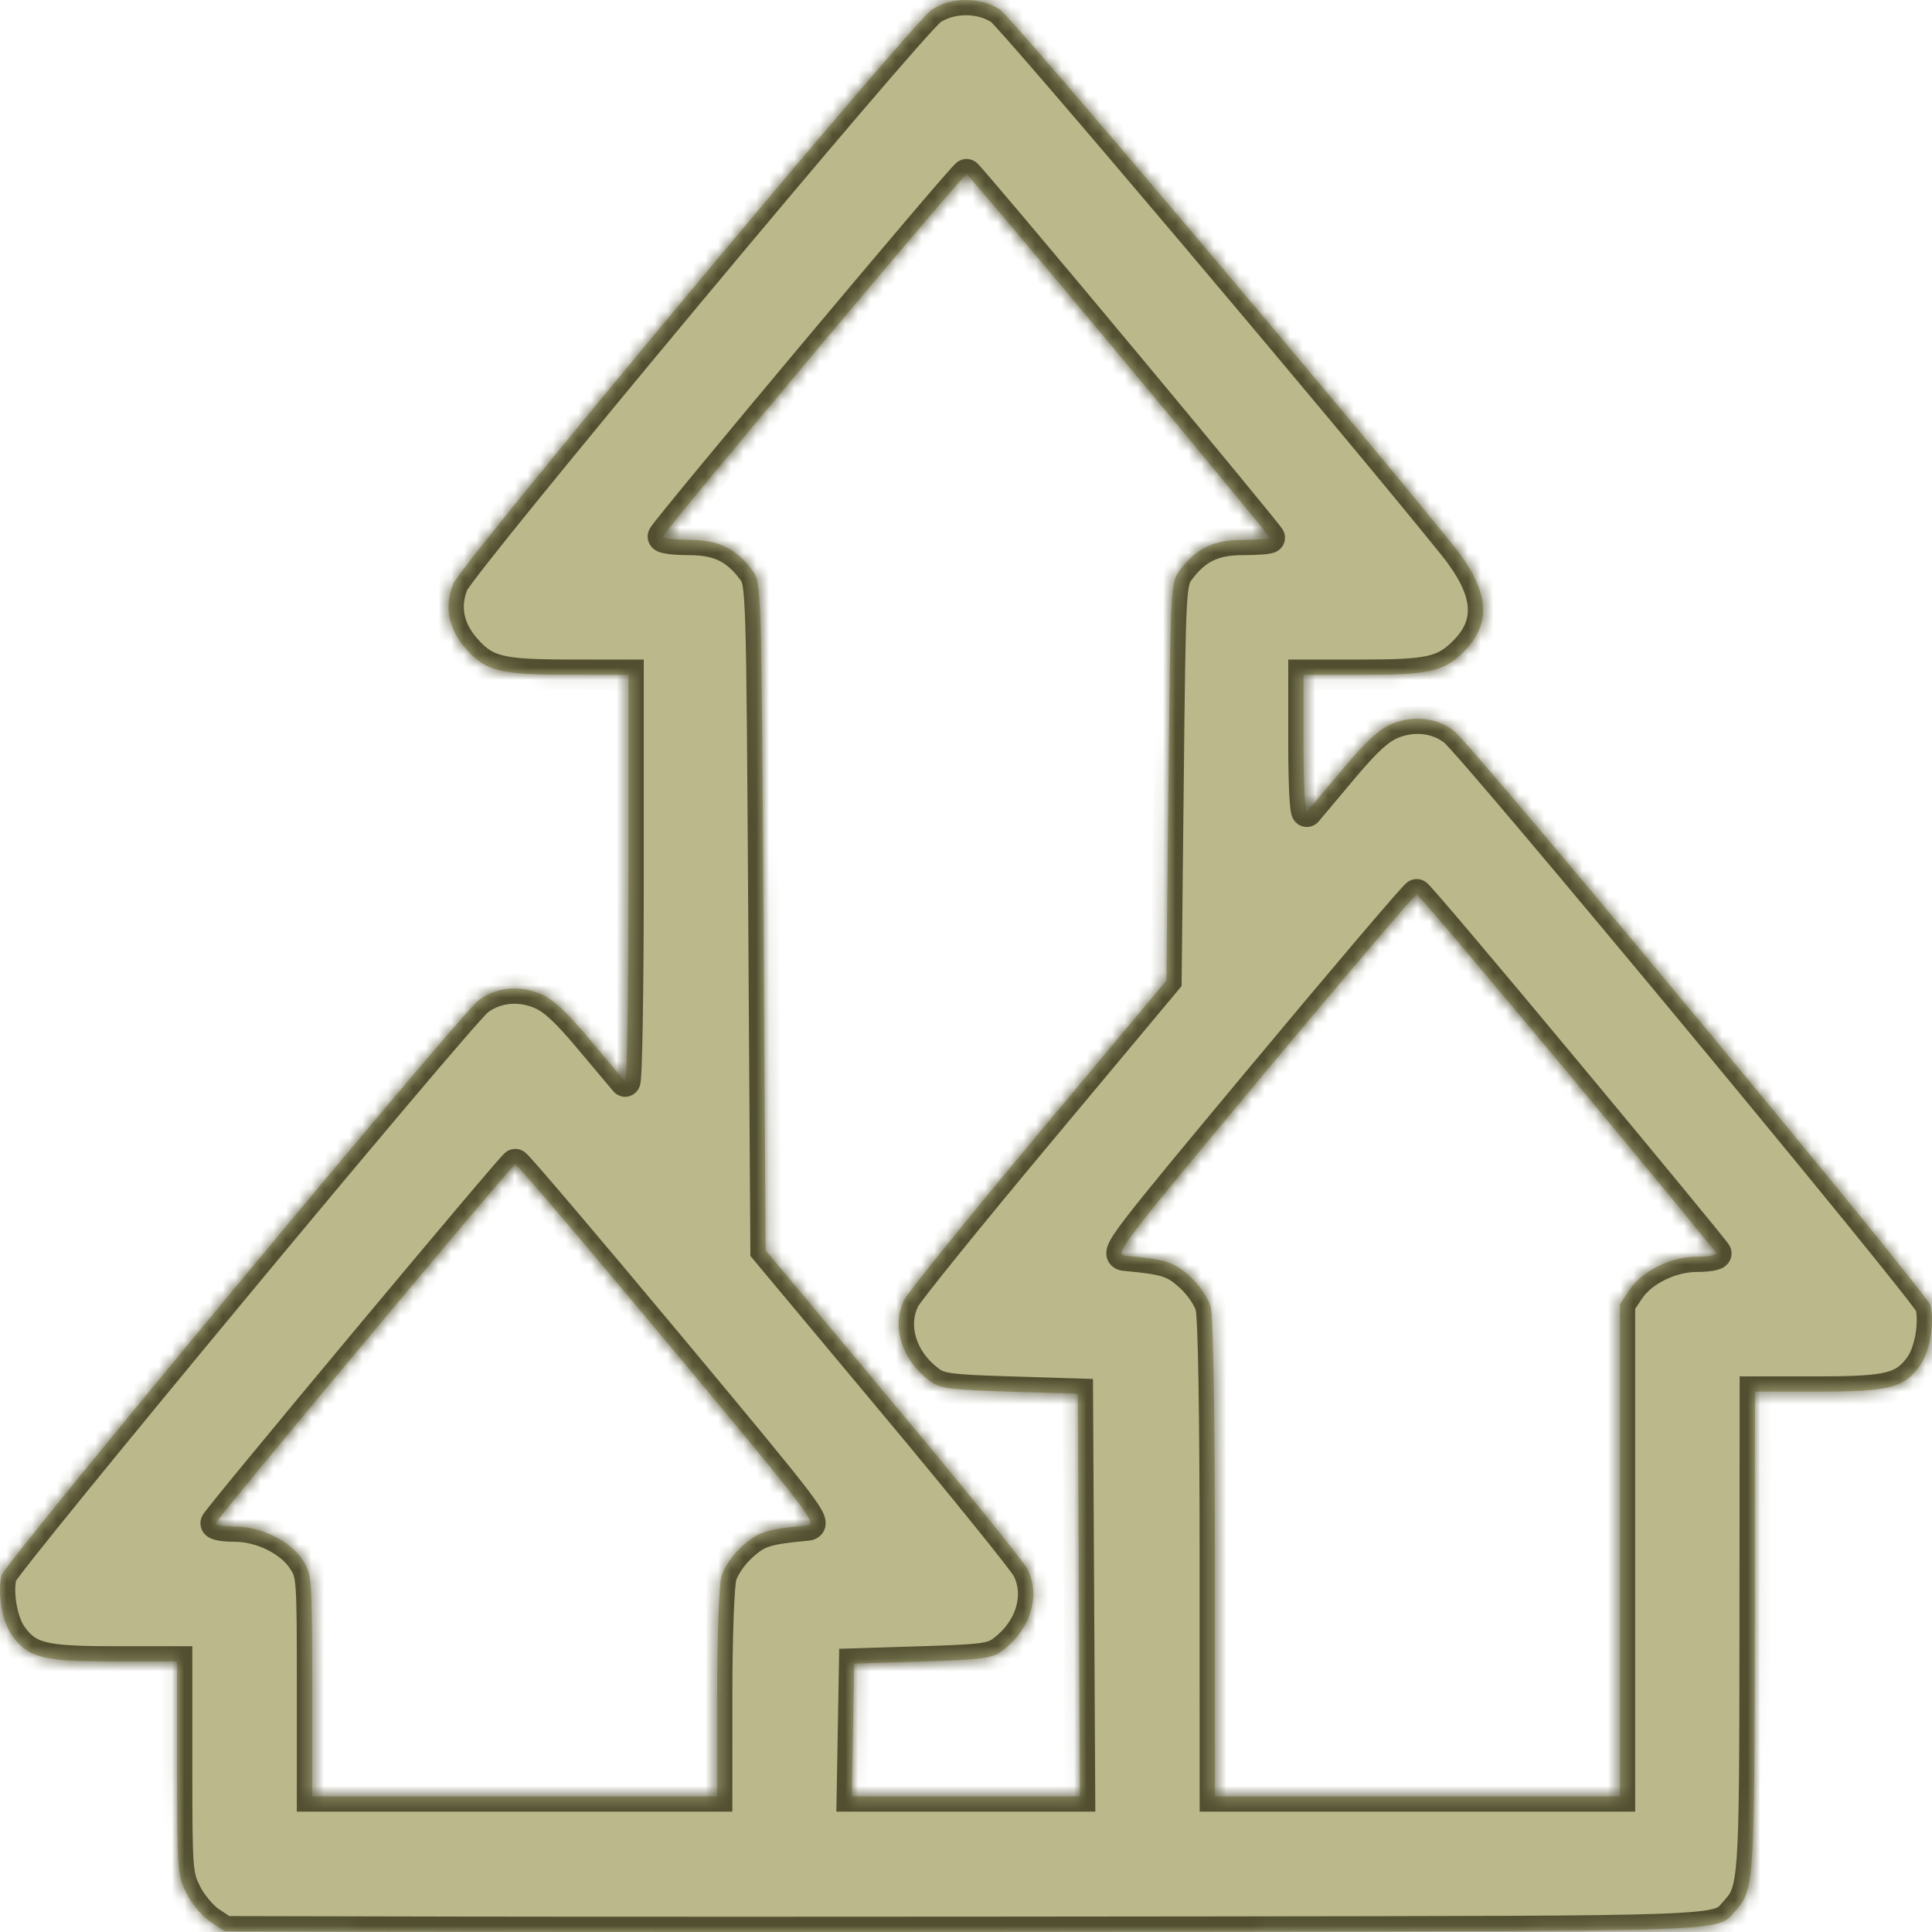 <?xml version="1.0" encoding="UTF-8"?> <svg xmlns="http://www.w3.org/2000/svg" width="152" height="152" viewBox="0 0 152 152" fill="none"> <mask id="path-1-inside-1_491_5906" fill="white"> <path fill-rule="evenodd" clip-rule="evenodd" d="M73.311 0.763C71.742 1.807 36.313 44.308 35.659 45.931C34.922 47.759 35.289 49.53 36.736 51.132C38.257 52.814 39.389 53.086 44.883 53.088L49.447 53.09V69.246C49.447 78.131 49.323 85.259 49.173 85.086C49.022 84.912 47.758 83.408 46.363 81.743C44.483 79.497 43.468 78.571 42.433 78.157C40.755 77.486 38.922 77.704 37.618 78.729C36.102 79.921 0.354 123.015 0.125 123.927C-0.218 125.294 0.175 127.586 0.937 128.655C2.193 130.418 3.348 130.716 8.92 130.716H13.932V139.105C13.932 147.146 13.963 147.555 14.679 148.972C15.089 149.784 15.933 150.786 16.553 151.198L17.681 151.947L36.136 151.986C46.287 152.008 72.495 152.003 94.378 151.975C136.835 151.92 135.034 151.99 136.524 150.345C137.998 148.717 138.038 148.138 138.053 128.311L138.068 109.485H143.08C148.652 109.485 149.807 109.187 151.063 107.423C151.825 106.355 152.218 104.063 151.875 102.696C151.646 101.784 115.898 58.69 114.382 57.498C113.078 56.473 111.245 56.255 109.567 56.926C108.532 57.34 107.517 58.266 105.637 60.512C104.242 62.177 102.978 63.681 102.827 63.855C102.677 64.028 102.553 61.677 102.553 58.63V53.09H107.119C112.393 53.09 113.546 52.84 115.068 51.366C117.435 49.072 117.21 46.487 114.332 42.906C106.778 33.508 79.591 1.364 78.689 0.763C77.161 -0.254 74.839 -0.254 73.311 0.763ZM88.077 27.957C94.579 35.754 99.898 42.211 99.898 42.304C99.898 42.398 98.949 42.474 97.79 42.474C95.472 42.474 94.098 43.142 92.792 44.904C92.117 45.814 92.093 46.263 91.932 61.49L91.766 77.141L81.758 89.121C76.253 95.71 71.494 101.594 71.182 102.196C70.1 104.288 70.916 106.974 73.139 108.635C73.949 109.241 74.671 109.338 79.425 109.485L84.796 109.651L84.882 125.491L84.968 141.332H75.995H67.021L67.113 136.107L67.204 130.882L72.575 130.716C77.329 130.569 78.051 130.472 78.861 129.866C81.084 128.205 81.9 125.519 80.818 123.427C80.506 122.825 75.747 116.941 70.242 110.352L60.234 98.372L60.068 72.106C59.904 46.105 59.895 45.831 59.208 44.904C57.896 43.135 56.53 42.474 54.183 42.474C53.008 42.474 52.096 42.35 52.158 42.197C52.392 41.609 75.846 13.636 76.046 13.706C76.162 13.746 81.576 20.159 88.077 27.957ZM123.298 84.346C129.687 92.028 134.965 98.438 135.025 98.591C135.086 98.745 134.409 98.87 133.519 98.87C131.464 98.87 129.196 99.986 128.196 101.49L127.447 102.617V121.974V141.332H111.515H95.583L95.581 122.672C95.58 111.08 95.452 103.553 95.243 102.8C95.048 102.1 94.359 101.095 93.611 100.419C92.356 99.287 91.725 99.085 88.513 98.789C87.638 98.709 88.28 97.868 99.41 84.522C105.915 76.722 111.337 70.349 111.459 70.36C111.581 70.37 116.908 76.664 123.298 84.346ZM52.59 105.753C63.72 119.1 64.362 119.94 63.487 120.02C60.275 120.316 59.644 120.518 58.389 121.65C57.641 122.326 56.952 123.331 56.757 124.031C56.572 124.698 56.42 128.863 56.419 133.287L56.417 141.332H40.485H24.553V132.59C24.553 124.069 24.534 123.819 23.804 122.721C22.804 121.217 20.536 120.101 18.481 120.101C17.591 120.101 16.914 119.976 16.975 119.822C17.169 119.333 40.31 91.611 40.541 91.591C40.663 91.58 46.085 97.953 52.59 105.753Z"></path> </mask> <path fill-rule="evenodd" clip-rule="evenodd" d="M73.311 0.763C71.742 1.807 36.313 44.308 35.659 45.931C34.922 47.759 35.289 49.53 36.736 51.132C38.257 52.814 39.389 53.086 44.883 53.088L49.447 53.09V69.246C49.447 78.131 49.323 85.259 49.173 85.086C49.022 84.912 47.758 83.408 46.363 81.743C44.483 79.497 43.468 78.571 42.433 78.157C40.755 77.486 38.922 77.704 37.618 78.729C36.102 79.921 0.354 123.015 0.125 123.927C-0.218 125.294 0.175 127.586 0.937 128.655C2.193 130.418 3.348 130.716 8.92 130.716H13.932V139.105C13.932 147.146 13.963 147.555 14.679 148.972C15.089 149.784 15.933 150.786 16.553 151.198L17.681 151.947L36.136 151.986C46.287 152.008 72.495 152.003 94.378 151.975C136.835 151.92 135.034 151.99 136.524 150.345C137.998 148.717 138.038 148.138 138.053 128.311L138.068 109.485H143.08C148.652 109.485 149.807 109.187 151.063 107.423C151.825 106.355 152.218 104.063 151.875 102.696C151.646 101.784 115.898 58.69 114.382 57.498C113.078 56.473 111.245 56.255 109.567 56.926C108.532 57.34 107.517 58.266 105.637 60.512C104.242 62.177 102.978 63.681 102.827 63.855C102.677 64.028 102.553 61.677 102.553 58.63V53.09H107.119C112.393 53.09 113.546 52.84 115.068 51.366C117.435 49.072 117.21 46.487 114.332 42.906C106.778 33.508 79.591 1.364 78.689 0.763C77.161 -0.254 74.839 -0.254 73.311 0.763ZM88.077 27.957C94.579 35.754 99.898 42.211 99.898 42.304C99.898 42.398 98.949 42.474 97.79 42.474C95.472 42.474 94.098 43.142 92.792 44.904C92.117 45.814 92.093 46.263 91.932 61.49L91.766 77.141L81.758 89.121C76.253 95.71 71.494 101.594 71.182 102.196C70.1 104.288 70.916 106.974 73.139 108.635C73.949 109.241 74.671 109.338 79.425 109.485L84.796 109.651L84.882 125.491L84.968 141.332H75.995H67.021L67.113 136.107L67.204 130.882L72.575 130.716C77.329 130.569 78.051 130.472 78.861 129.866C81.084 128.205 81.9 125.519 80.818 123.427C80.506 122.825 75.747 116.941 70.242 110.352L60.234 98.372L60.068 72.106C59.904 46.105 59.895 45.831 59.208 44.904C57.896 43.135 56.53 42.474 54.183 42.474C53.008 42.474 52.096 42.35 52.158 42.197C52.392 41.609 75.846 13.636 76.046 13.706C76.162 13.746 81.576 20.159 88.077 27.957ZM123.298 84.346C129.687 92.028 134.965 98.438 135.025 98.591C135.086 98.745 134.409 98.87 133.519 98.87C131.464 98.87 129.196 99.986 128.196 101.49L127.447 102.617V121.974V141.332H111.515H95.583L95.581 122.672C95.58 111.08 95.452 103.553 95.243 102.8C95.048 102.1 94.359 101.095 93.611 100.419C92.356 99.287 91.725 99.085 88.513 98.789C87.638 98.709 88.28 97.868 99.41 84.522C105.915 76.722 111.337 70.349 111.459 70.36C111.581 70.37 116.908 76.664 123.298 84.346ZM52.59 105.753C63.72 119.1 64.362 119.94 63.487 120.02C60.275 120.316 59.644 120.518 58.389 121.65C57.641 122.326 56.952 123.331 56.757 124.031C56.572 124.698 56.42 128.863 56.419 133.287L56.417 141.332H40.485H24.553V132.59C24.553 124.069 24.534 123.819 23.804 122.721C22.804 121.217 20.536 120.101 18.481 120.101C17.591 120.101 16.914 119.976 16.975 119.822C17.169 119.333 40.31 91.611 40.541 91.591C40.663 91.58 46.085 97.953 52.59 105.753Z" fill="#BBB88B"></path> <path d="M73.311 0.763L73.976 1.762L73.976 1.762L73.311 0.763ZM35.659 45.931L36.772 46.38L36.772 46.38L35.659 45.931ZM36.736 51.132L37.627 50.327L37.627 50.327L36.736 51.132ZM44.883 53.088L44.884 51.888H44.883L44.883 53.088ZM49.447 53.09H50.647V51.891L49.447 51.89L49.447 53.09ZM49.173 85.086L50.078 84.298L50.078 84.298L49.173 85.086ZM46.363 81.743L45.443 82.513L45.443 82.513L46.363 81.743ZM42.433 78.157L41.987 79.272L41.987 79.272L42.433 78.157ZM37.618 78.729L38.359 79.673L38.359 79.673L37.618 78.729ZM0.125 123.927L-1.039 123.635L-1.039 123.635L0.125 123.927ZM0.937 128.655L1.914 127.958L1.914 127.958L0.937 128.655ZM13.932 130.716H15.132V129.516H13.932V130.716ZM14.679 148.972L15.75 148.431L15.75 148.43L14.679 148.972ZM16.553 151.198L15.89 152.198L15.89 152.198L16.553 151.198ZM17.681 151.947L17.017 152.947L17.318 153.147L17.679 153.147L17.681 151.947ZM36.136 151.986L36.139 150.786H36.139L36.136 151.986ZM94.378 151.975L94.379 153.175H94.379L94.378 151.975ZM136.524 150.345L135.634 149.539V149.539L136.524 150.345ZM138.053 128.311L136.853 128.31V128.31L138.053 128.311ZM138.068 109.485V108.285H136.869L136.868 109.484L138.068 109.485ZM151.063 107.423L150.086 106.727V106.727L151.063 107.423ZM151.875 102.696L153.039 102.404L153.039 102.404L151.875 102.696ZM114.382 57.498L113.641 58.441L113.641 58.442L114.382 57.498ZM109.567 56.926L110.013 58.041L110.013 58.041L109.567 56.926ZM105.637 60.512L106.557 61.282L106.557 61.282L105.637 60.512ZM102.827 63.855L101.922 63.067L101.922 63.067L102.827 63.855ZM102.553 53.09V51.89H101.353V53.09H102.553ZM115.068 51.366L114.233 50.504L114.233 50.504L115.068 51.366ZM114.332 42.906L115.267 42.154L115.267 42.154L114.332 42.906ZM78.689 0.763L78.024 1.762L78.024 1.762L78.689 0.763ZM92.792 44.904L93.756 45.618L93.756 45.618L92.792 44.904ZM91.932 61.49L93.132 61.503V61.503L91.932 61.49ZM91.766 77.141L92.687 77.91L92.961 77.582L92.966 77.154L91.766 77.141ZM81.758 89.121L82.679 89.89L82.679 89.89L81.758 89.121ZM71.182 102.196L70.117 101.644L70.116 101.645L71.182 102.196ZM73.139 108.635L73.857 107.674L73.857 107.674L73.139 108.635ZM79.425 109.485L79.388 110.685H79.388L79.425 109.485ZM84.796 109.651L85.996 109.645L85.989 108.487L84.833 108.452L84.796 109.651ZM84.882 125.491L86.082 125.485V125.485L84.882 125.491ZM84.968 141.332V142.532H86.174L86.168 141.325L84.968 141.332ZM67.021 141.332L65.822 141.311L65.8 142.532H67.021V141.332ZM67.113 136.107L68.313 136.128L68.313 136.128L67.113 136.107ZM67.204 130.882L67.167 129.683L66.024 129.718L66.004 130.861L67.204 130.882ZM72.575 130.716L72.612 131.916H72.612L72.575 130.716ZM78.861 129.866L78.143 128.905L78.143 128.905L78.861 129.866ZM80.818 123.427L81.884 122.876L81.883 122.876L80.818 123.427ZM70.242 110.352L69.321 111.121L69.321 111.121L70.242 110.352ZM60.234 98.372L59.034 98.38L59.037 98.811L59.313 99.141L60.234 98.372ZM60.068 72.106L61.268 72.099L60.068 72.106ZM59.208 44.904L58.244 45.618L58.244 45.619L59.208 44.904ZM52.158 42.197L53.272 42.643L53.272 42.642L52.158 42.197ZM76.046 13.706L75.65 14.839L75.655 14.841L76.046 13.706ZM135.025 98.591L133.91 99.034L133.911 99.035L135.025 98.591ZM128.196 101.49L129.195 102.154L129.195 102.154L128.196 101.49ZM127.447 102.617L126.447 101.953L126.247 102.254V102.617H127.447ZM127.447 141.332V142.532H128.647V141.332H127.447ZM95.583 141.332L94.383 141.332L94.383 142.532H95.583V141.332ZM95.581 122.672L94.381 122.672V122.672L95.581 122.672ZM95.243 102.8L96.399 102.479L96.399 102.478L95.243 102.8ZM93.611 100.419L92.806 101.31L92.806 101.31L93.611 100.419ZM88.513 98.789L88.403 99.984L88.403 99.984L88.513 98.789ZM99.41 84.522L98.489 83.754L98.489 83.754L99.41 84.522ZM111.459 70.36L111.563 69.164L111.563 69.164L111.459 70.36ZM52.59 105.753L53.511 104.985L53.511 104.985L52.59 105.753ZM63.487 120.02L63.597 121.215L63.597 121.215L63.487 120.02ZM58.389 121.65L59.194 122.541L59.194 122.541L58.389 121.65ZM56.757 124.031L55.601 123.709L55.601 123.71L56.757 124.031ZM56.419 133.287L57.619 133.288V133.287L56.419 133.287ZM56.417 141.332V142.532H57.617L57.617 141.332L56.417 141.332ZM24.553 141.332H23.353V142.532H24.553V141.332ZM23.804 122.721L22.805 123.385L22.805 123.385L23.804 122.721ZM16.975 119.822L18.089 120.267L18.09 120.265L16.975 119.822ZM40.541 91.591L40.644 92.786L40.645 92.786L40.541 91.591ZM72.646 -0.236C72.488 -0.131 72.33 0.022 72.226 0.124C72.096 0.252 71.939 0.414 71.761 0.604C71.404 0.985 70.934 1.506 70.371 2.142C69.244 3.415 67.723 5.173 65.946 7.253C62.389 11.415 57.79 16.88 53.22 22.362C48.651 27.843 44.109 33.345 40.666 37.579C38.946 39.695 37.497 41.499 36.456 42.827C35.936 43.49 35.513 44.041 35.207 44.455C35.055 44.661 34.925 44.843 34.825 44.991C34.749 45.103 34.621 45.296 34.546 45.482L36.772 46.38C36.738 46.465 36.719 46.476 36.815 46.332C36.888 46.224 36.995 46.075 37.138 45.88C37.424 45.494 37.83 44.964 38.345 44.307C39.373 42.996 40.811 41.205 42.529 39.093C45.963 34.869 50.498 29.375 55.064 23.898C59.63 18.421 64.222 12.964 67.77 8.812C69.545 6.736 71.055 4.99 72.168 3.733C72.725 3.103 73.178 2.602 73.512 2.245C73.68 2.066 73.811 1.93 73.908 1.836C74.03 1.716 74.035 1.722 73.976 1.762L72.646 -0.236ZM34.546 45.482C33.618 47.785 34.128 50.035 35.846 51.936L37.627 50.327C36.45 49.026 36.226 47.733 36.772 46.38L34.546 45.482ZM35.846 51.936C36.724 52.907 37.587 53.558 39.04 53.907C40.361 54.224 42.163 54.287 44.883 54.288L44.883 51.888C42.109 51.887 40.598 51.813 39.6 51.573C38.733 51.365 38.27 51.038 37.627 50.327L35.846 51.936ZM44.883 54.288L49.446 54.29L49.447 51.89L44.884 51.888L44.883 54.288ZM48.247 53.09V69.246H50.647V53.09H48.247ZM48.247 69.246C48.247 73.684 48.216 77.68 48.166 80.542C48.142 81.975 48.112 83.115 48.08 83.883C48.064 84.271 48.048 84.546 48.033 84.711C48.024 84.804 48.02 84.819 48.025 84.794C48.027 84.784 48.033 84.757 48.043 84.722C48.051 84.695 48.076 84.613 48.129 84.514C48.148 84.479 48.327 84.12 48.775 83.959C49.439 83.721 49.923 84.121 50.078 84.298L48.267 85.874C48.427 86.057 48.916 86.458 49.584 86.219C50.037 86.056 50.221 85.692 50.244 85.648C50.34 85.47 50.371 85.299 50.376 85.275C50.4 85.16 50.413 85.031 50.423 84.928C50.443 84.702 50.462 84.379 50.478 83.984C50.511 83.186 50.541 82.022 50.566 80.584C50.616 77.704 50.647 73.693 50.647 69.246H48.247ZM50.078 84.298C49.937 84.136 48.684 82.646 47.283 80.973L45.443 82.513C46.831 84.171 48.107 85.689 48.268 85.874L50.078 84.298ZM47.283 80.973C45.421 78.749 44.232 77.584 42.878 77.043L41.987 79.272C42.705 79.559 43.545 80.246 45.443 82.513L47.283 80.973ZM42.879 77.043C40.846 76.23 38.552 76.469 36.876 77.786L38.359 79.673C39.291 78.94 40.664 78.742 41.987 79.272L42.879 77.043ZM36.876 77.786C36.682 77.939 36.373 78.271 36.06 78.618C35.706 79.008 35.238 79.54 34.675 80.19C33.546 81.49 32.021 83.279 30.236 85.391C26.664 89.617 22.044 95.147 17.465 100.667C12.886 106.187 8.346 111.7 4.936 115.891C3.231 117.985 1.806 119.753 0.798 121.028C0.295 121.664 -0.109 122.184 -0.392 122.562C-0.533 122.75 -0.652 122.912 -0.741 123.041C-0.784 123.105 -0.829 123.172 -0.868 123.238C-0.878 123.254 -0.986 123.424 -1.039 123.635L1.289 124.22C1.259 124.34 1.216 124.423 1.211 124.433C1.204 124.447 1.199 124.457 1.196 124.462C1.193 124.467 1.191 124.47 1.191 124.47C1.191 124.47 1.192 124.469 1.194 124.465C1.197 124.462 1.2 124.457 1.204 124.451C1.212 124.438 1.223 124.421 1.238 124.4C1.298 124.313 1.393 124.181 1.527 124.003C1.793 123.649 2.182 123.148 2.681 122.516C3.678 121.255 5.095 119.498 6.797 117.405C10.201 113.222 14.736 107.716 19.312 102.199C23.888 96.683 28.504 91.159 32.069 86.941C33.852 84.831 35.369 83.051 36.487 81.763C37.047 81.118 37.502 80.601 37.839 80.229C38.216 79.813 38.364 79.669 38.359 79.673L36.876 77.786ZM-1.039 123.635C-1.265 124.537 -1.233 125.633 -1.066 126.606C-0.9 127.571 -0.569 128.61 -0.041 129.351L1.914 127.958C1.68 127.631 1.435 126.99 1.299 126.2C1.165 125.418 1.172 124.685 1.289 124.219L-1.039 123.635ZM-0.041 129.351C0.313 129.847 0.705 130.306 1.216 130.684C1.734 131.069 2.318 131.33 3.01 131.509C4.326 131.848 6.166 131.916 8.92 131.916V129.516C6.102 129.516 4.578 129.435 3.61 129.185C3.16 129.069 2.872 128.925 2.645 128.757C2.412 128.584 2.189 128.344 1.914 127.958L-0.041 129.351ZM8.92 131.916H13.932V129.516H8.92V131.916ZM12.732 130.716V139.105H15.132V130.716H12.732ZM12.732 139.105C12.732 143.1 12.739 145.271 12.84 146.613C12.892 147.299 12.972 147.822 13.106 148.292C13.242 148.769 13.42 149.142 13.608 149.513L15.75 148.43C15.579 148.093 15.486 147.884 15.414 147.634C15.341 147.378 15.279 147.031 15.233 146.432C15.141 145.205 15.132 143.151 15.132 139.105H12.732ZM13.608 149.513C13.865 150.022 14.237 150.553 14.62 151.008C14.995 151.454 15.446 151.903 15.89 152.198L17.217 150.199C17.041 150.082 16.759 149.823 16.455 149.462C16.159 149.11 15.903 148.734 15.75 148.431L13.608 149.513ZM15.89 152.198L17.017 152.947L18.345 150.948L17.217 150.199L15.89 152.198ZM17.679 153.147L36.134 153.186L36.139 150.786L17.684 150.747L17.679 153.147ZM36.134 153.186C46.286 153.208 72.497 153.203 94.379 153.175L94.376 150.775C72.494 150.803 46.287 150.808 36.139 150.786L36.134 153.186ZM94.379 153.175C115.588 153.148 125.787 153.151 130.86 152.955C133.356 152.859 134.762 152.712 135.647 152.428C136.139 152.271 136.507 152.062 136.821 151.784C137.062 151.572 137.321 151.252 137.413 151.15L135.634 149.539C135.354 149.848 135.344 149.887 135.232 149.985C135.194 150.019 135.126 150.075 134.914 150.143C134.391 150.311 133.314 150.459 130.767 150.557C125.753 150.751 115.625 150.747 94.376 150.775L94.379 153.175ZM137.413 151.15C137.819 150.702 138.222 150.221 138.513 149.406C138.782 148.652 138.933 147.672 139.033 146.235C139.233 143.356 139.246 138.198 139.253 128.312L136.853 128.31C136.846 138.251 136.831 143.295 136.639 146.069C136.542 147.459 136.406 148.168 136.252 148.6C136.12 148.971 135.966 149.173 135.634 149.539L137.413 151.15ZM139.253 128.312L139.268 109.486L136.868 109.484L136.853 128.31L139.253 128.312ZM138.068 110.685H143.08V108.285H138.068V110.685ZM143.08 110.685C145.834 110.685 147.674 110.617 148.99 110.277C149.682 110.099 150.266 109.838 150.784 109.453C151.295 109.075 151.687 108.616 152.041 108.12L150.086 106.727C149.811 107.113 149.588 107.353 149.355 107.526C149.128 107.694 148.84 107.838 148.39 107.954C147.422 108.204 145.898 108.285 143.08 108.285V110.685ZM152.041 108.12C152.569 107.379 152.9 106.34 153.066 105.375C153.233 104.402 153.265 103.306 153.039 102.404L150.711 102.988C150.828 103.454 150.835 104.187 150.701 104.969C150.565 105.758 150.32 106.399 150.086 106.727L152.041 108.12ZM153.039 102.404C152.986 102.193 152.878 102.023 152.868 102.007C152.829 101.941 152.784 101.874 152.741 101.81C152.652 101.681 152.533 101.519 152.392 101.331C152.109 100.953 151.705 100.433 151.202 99.797C150.194 98.522 148.769 96.754 147.064 94.659C143.654 90.469 139.114 84.956 134.535 79.436C129.956 73.916 125.336 68.386 121.764 64.16C119.979 62.048 118.454 60.259 117.326 58.959C116.762 58.309 116.294 57.777 115.94 57.387C115.627 57.04 115.318 56.708 115.124 56.555L113.641 58.442C113.636 58.438 113.784 58.581 114.161 58.998C114.498 59.37 114.953 59.887 115.513 60.532C116.631 61.82 118.148 63.6 119.931 65.71C123.496 69.928 128.112 75.452 132.688 80.968C137.264 86.485 141.799 91.991 145.203 96.174C146.905 98.266 148.322 100.024 149.319 101.285C149.818 101.917 150.207 102.418 150.473 102.772C150.607 102.95 150.702 103.081 150.762 103.169C150.777 103.19 150.788 103.207 150.796 103.22C150.8 103.226 150.803 103.231 150.806 103.234C150.808 103.238 150.809 103.239 150.809 103.239C150.809 103.239 150.807 103.236 150.804 103.231C150.801 103.226 150.796 103.216 150.789 103.202C150.784 103.192 150.741 103.109 150.711 102.988L153.039 102.404ZM115.124 56.555C113.448 55.237 111.154 54.999 109.121 55.812L110.013 58.041C111.336 57.511 112.709 57.709 113.641 58.441L115.124 56.555ZM109.122 55.812C107.768 56.353 106.579 57.518 104.717 59.742L106.557 61.282C108.455 59.015 109.295 58.328 110.013 58.041L109.122 55.812ZM104.717 59.742C103.316 61.414 102.063 62.905 101.922 63.067L103.732 64.643C103.893 64.458 105.169 62.94 106.557 61.282L104.717 59.742ZM101.922 63.067C102.016 62.959 102.262 62.719 102.676 62.672C103.127 62.62 103.454 62.83 103.612 62.975C103.757 63.109 103.829 63.244 103.855 63.294C103.887 63.356 103.904 63.406 103.911 63.427C103.932 63.489 103.926 63.496 103.91 63.38C103.884 63.187 103.857 62.853 103.832 62.387C103.784 61.468 103.753 60.141 103.753 58.63H101.353C101.353 60.166 101.384 61.538 101.435 62.513C101.461 62.994 101.492 63.406 101.532 63.7C101.549 63.828 101.577 64.014 101.633 64.183C101.649 64.231 101.676 64.303 101.717 64.383C101.751 64.451 101.833 64.599 101.987 64.741C102.154 64.895 102.49 65.109 102.951 65.056C103.374 65.007 103.629 64.761 103.733 64.643L101.922 63.067ZM103.753 58.63V53.09H101.353V58.63H103.753ZM102.553 54.29H107.119V51.89H102.553V54.29ZM107.119 54.29C109.734 54.29 111.47 54.232 112.755 53.953C114.153 53.65 115.015 53.088 115.903 52.227L114.233 50.504C113.599 51.118 113.123 51.418 112.246 51.608C111.255 51.823 109.778 51.89 107.119 51.89V54.29ZM115.903 52.228C117.281 50.893 118.021 49.337 117.862 47.515C117.712 45.782 116.761 44.013 115.267 42.154L113.396 43.658C114.781 45.38 115.382 46.694 115.471 47.723C115.553 48.662 115.222 49.545 114.233 50.504L115.903 52.228ZM115.267 42.154C111.479 37.442 102.785 27.045 94.932 17.761C91.004 13.116 87.283 8.745 84.486 5.497C83.088 3.873 81.918 2.527 81.069 1.566C80.644 1.086 80.296 0.698 80.036 0.417C79.907 0.277 79.793 0.158 79.701 0.065C79.645 0.008 79.503 -0.137 79.354 -0.236L78.024 1.762C77.932 1.7 77.898 1.655 77.998 1.755C78.061 1.82 78.153 1.916 78.274 2.047C78.516 2.308 78.851 2.681 79.271 3.156C80.11 4.105 81.272 5.441 82.667 7.063C85.458 10.304 89.174 14.669 93.1 19.311C100.954 28.598 109.63 38.972 113.396 43.658L115.267 42.154ZM79.354 -0.236C77.423 -1.521 74.577 -1.521 72.646 -0.236L73.976 1.762C75.102 1.013 76.899 1.013 78.024 1.762L79.354 -0.236ZM87.156 28.725C90.405 32.623 93.359 36.184 95.499 38.783C96.57 40.082 97.436 41.139 98.033 41.875C98.332 42.244 98.561 42.529 98.714 42.724C98.791 42.822 98.844 42.89 98.875 42.931C98.892 42.954 98.894 42.957 98.888 42.949C98.887 42.947 98.87 42.923 98.85 42.888C98.841 42.871 98.818 42.831 98.794 42.775C98.791 42.768 98.698 42.571 98.698 42.304H101.098C101.098 42.036 101.004 41.837 100.999 41.827C100.974 41.768 100.949 41.724 100.938 41.703C100.912 41.659 100.888 41.623 100.877 41.605C100.851 41.567 100.822 41.528 100.798 41.496C100.748 41.429 100.68 41.341 100.599 41.238C100.436 41.031 100.198 40.735 99.897 40.364C99.294 39.62 98.424 38.558 97.352 37.257C95.207 34.654 92.251 31.088 88.999 27.188L87.156 28.725ZM98.698 42.304C98.698 41.765 99.039 41.462 99.144 41.379C99.271 41.279 99.385 41.234 99.417 41.221C99.494 41.191 99.539 41.185 99.507 41.191C99.463 41.2 99.359 41.214 99.182 41.228C98.841 41.256 98.347 41.275 97.79 41.275V43.675C98.391 43.675 98.952 43.655 99.375 43.621C99.581 43.604 99.785 43.582 99.956 43.549C100.031 43.535 100.16 43.508 100.293 43.456C100.353 43.432 100.488 43.376 100.63 43.264C100.75 43.17 101.098 42.855 101.098 42.304H98.698ZM97.79 41.275C96.518 41.275 95.399 41.457 94.387 41.949C93.37 42.444 92.56 43.202 91.828 44.189L93.756 45.618C94.331 44.844 94.861 44.387 95.436 44.108C96.017 43.826 96.744 43.675 97.79 43.675V41.275ZM91.828 44.189C91.597 44.501 91.379 44.844 91.23 45.453C91.101 45.98 91.026 46.696 90.971 47.766C90.859 49.927 90.812 53.881 90.732 61.478L93.132 61.503C93.213 53.873 93.259 49.988 93.368 47.89C93.423 46.831 93.49 46.312 93.561 46.023C93.612 45.816 93.65 45.761 93.756 45.618L91.828 44.189ZM90.732 61.478L90.566 77.128L92.966 77.154L93.132 61.503L90.732 61.478ZM90.845 76.372L80.837 88.352L82.679 89.89L92.687 77.91L90.845 76.372ZM80.837 88.352C78.081 91.65 75.511 94.773 73.59 97.149C72.629 98.336 71.828 99.341 71.246 100.088C70.955 100.461 70.715 100.776 70.535 101.019C70.38 101.228 70.208 101.468 70.117 101.644L72.248 102.748C72.234 102.774 72.279 102.698 72.466 102.444C72.628 102.225 72.853 101.929 73.139 101.563C73.708 100.832 74.499 99.841 75.456 98.658C77.368 96.294 79.929 93.181 82.679 89.89L80.837 88.352ZM70.116 101.645C68.701 104.382 69.849 107.674 72.42 109.596L73.857 107.674C71.984 106.274 71.5 104.195 72.248 102.748L70.116 101.645ZM72.42 109.596C73.023 110.047 73.611 110.282 74.642 110.421C75.593 110.55 77.032 110.612 79.388 110.685L79.462 108.286C77.064 108.212 75.764 108.151 74.963 108.043C74.243 107.946 74.065 107.829 73.857 107.674L72.42 109.596ZM79.388 110.685L84.759 110.85L84.833 108.452L79.462 108.286L79.388 110.685ZM83.596 109.658L83.682 125.498L86.082 125.485L85.996 109.645L83.596 109.658ZM83.682 125.498L83.768 141.338L86.168 141.325L86.082 125.485L83.682 125.498ZM84.968 140.132H75.995V142.532H84.968V140.132ZM75.995 140.132H67.021V142.532H75.995V140.132ZM68.221 141.353L68.313 136.128L65.913 136.086L65.822 141.311L68.221 141.353ZM68.313 136.128L68.404 130.903L66.004 130.861L65.913 136.086L68.313 136.128ZM67.241 132.082L72.612 131.916L72.538 129.517L67.167 129.683L67.241 132.082ZM72.612 131.916C74.968 131.843 76.407 131.781 77.358 131.652C78.389 131.513 78.977 131.278 79.58 130.827L78.143 128.905C77.935 129.06 77.757 129.177 77.037 129.274C76.236 129.382 74.936 129.443 72.538 129.517L72.612 131.916ZM79.58 130.827C82.151 128.905 83.299 125.613 81.884 122.876L79.752 123.979C80.5 125.426 80.016 127.505 78.143 128.905L79.58 130.827ZM81.883 122.876C81.792 122.699 81.62 122.46 81.465 122.25C81.285 122.007 81.045 121.692 80.754 121.319C80.172 120.572 79.371 119.567 78.41 118.38C76.489 116.004 73.919 112.881 71.163 109.583L69.321 111.121C72.071 114.412 74.632 117.525 76.544 119.889C77.501 121.072 78.292 122.063 78.861 122.794C79.147 123.16 79.372 123.456 79.534 123.675C79.721 123.929 79.766 124.005 79.752 123.979L81.883 122.876ZM71.163 109.583L61.155 97.603L59.313 99.141L69.321 111.121L71.163 109.583ZM61.434 98.364L61.268 72.099L58.868 72.114L59.034 98.38L61.434 98.364ZM61.268 72.099C61.186 59.109 61.143 52.518 61.033 49.064C60.979 47.353 60.908 46.338 60.791 45.679C60.729 45.335 60.649 45.044 60.529 44.779C60.407 44.508 60.267 44.317 60.172 44.189L58.244 45.619C58.321 45.722 58.331 45.742 58.342 45.766C58.355 45.795 58.389 45.881 58.428 46.099C58.511 46.564 58.58 47.416 58.635 49.14C58.743 52.555 58.786 59.102 58.868 72.114L61.268 72.099ZM60.172 44.189C59.438 43.199 58.628 42.44 57.606 41.946C56.59 41.454 55.466 41.275 54.183 41.275V43.675C55.247 43.675 55.98 43.825 56.561 44.106C57.137 44.384 57.666 44.84 58.244 45.618L60.172 44.189ZM54.183 41.275C53.63 41.275 53.166 41.245 52.87 41.204C52.708 41.182 52.658 41.165 52.678 41.172C52.688 41.175 52.716 41.185 52.756 41.205C52.791 41.223 52.867 41.263 52.952 41.335C53.033 41.404 53.182 41.55 53.276 41.791C53.383 42.067 53.38 42.373 53.272 42.643L51.044 41.751C50.928 42.041 50.924 42.365 51.039 42.66C51.14 42.92 51.303 43.084 51.406 43.17C51.598 43.333 51.801 43.408 51.889 43.438C52.099 43.511 52.338 43.554 52.544 43.582C52.982 43.642 53.561 43.675 54.183 43.675V41.275ZM53.272 42.642C53.24 42.723 53.207 42.779 53.202 42.786C53.196 42.796 53.192 42.803 53.19 42.806C53.187 42.81 53.186 42.813 53.185 42.813C53.185 42.814 53.187 42.811 53.193 42.803C53.198 42.795 53.205 42.785 53.215 42.772C53.256 42.716 53.319 42.632 53.409 42.517C53.587 42.289 53.846 41.965 54.176 41.556C54.836 40.74 55.769 39.603 56.886 38.252C59.118 35.551 62.076 32.004 65.034 28.476C67.992 24.948 70.948 21.442 73.176 18.823C74.29 17.513 75.22 16.428 75.876 15.674C76.206 15.296 76.461 15.007 76.635 14.815C76.724 14.717 76.782 14.656 76.814 14.623C76.833 14.604 76.827 14.611 76.805 14.63C76.799 14.636 76.756 14.673 76.692 14.715C76.663 14.734 76.586 14.782 76.478 14.825C76.429 14.844 76.078 14.988 75.65 14.839L76.441 12.573C76.011 12.423 75.658 12.568 75.606 12.589C75.495 12.632 75.415 12.682 75.381 12.704C75.308 12.752 75.254 12.798 75.233 12.816C75.183 12.86 75.137 12.906 75.106 12.937C75.038 13.006 74.953 13.098 74.859 13.201C74.667 13.412 74.398 13.717 74.066 14.098C73.401 14.863 72.464 15.956 71.348 17.268C69.115 19.893 66.155 23.404 63.195 26.934C60.235 30.464 57.273 34.016 55.036 36.723C53.918 38.076 52.978 39.221 52.31 40.047C51.977 40.459 51.707 40.796 51.516 41.042C51.421 41.164 51.339 41.271 51.277 41.356C51.247 41.397 51.215 41.443 51.185 41.486C51.178 41.498 51.099 41.611 51.043 41.752L53.272 42.642ZM75.655 14.841C75.491 14.784 75.38 14.704 75.361 14.691C75.321 14.663 75.292 14.639 75.279 14.628C75.252 14.605 75.234 14.588 75.233 14.586C75.227 14.581 75.231 14.585 75.251 14.606C75.287 14.645 75.346 14.71 75.43 14.805C75.596 14.993 75.838 15.272 76.15 15.635C76.772 16.36 77.661 17.406 78.75 18.697C80.929 21.277 83.906 24.828 87.156 28.725L88.999 27.188C85.747 23.288 82.767 19.734 80.584 17.148C79.493 15.856 78.6 14.804 77.971 14.072C77.657 13.706 77.406 13.416 77.228 13.215C77.14 13.116 77.065 13.031 77.006 12.969C76.978 12.939 76.944 12.903 76.911 12.87C76.895 12.855 76.866 12.827 76.831 12.797C76.813 12.782 76.78 12.755 76.738 12.725C76.716 12.71 76.602 12.629 76.436 12.572L75.655 14.841ZM122.375 85.113C125.569 88.953 128.484 92.475 130.608 95.055C131.671 96.345 132.534 97.398 133.134 98.138C133.435 98.508 133.668 98.797 133.826 98.996C133.906 99.097 133.963 99.17 133.999 99.217C134.008 99.229 134.014 99.238 134.019 99.244C134.024 99.251 134.026 99.254 134.026 99.254C134.026 99.253 134.024 99.251 134.022 99.247C134.019 99.244 134.015 99.237 134.009 99.228C134.003 99.219 133.992 99.202 133.979 99.178C133.97 99.162 133.94 99.109 133.91 99.034L136.141 98.148C136.092 98.026 136.03 97.933 136.029 97.932C136.011 97.904 135.994 97.88 135.983 97.864C135.96 97.831 135.934 97.796 135.909 97.764C135.858 97.697 135.789 97.609 135.706 97.504C135.539 97.294 135.3 96.997 134.997 96.625C134.392 95.879 133.525 94.821 132.461 93.529C130.334 90.945 127.416 87.421 124.22 83.579L122.375 85.113ZM133.911 99.035C133.834 98.844 133.805 98.62 133.851 98.389C133.894 98.169 133.992 98.005 134.076 97.899C134.227 97.71 134.391 97.632 134.419 97.619C134.497 97.581 134.516 97.588 134.411 97.608C134.233 97.641 133.919 97.67 133.519 97.67V100.07C134.009 100.07 134.478 100.036 134.847 99.968C135.014 99.937 135.247 99.884 135.463 99.78C135.56 99.733 135.773 99.62 135.953 99.395C136.181 99.11 136.338 98.643 136.14 98.147L133.911 99.035ZM133.519 97.67C132.285 97.67 131.024 98.001 129.932 98.539C128.846 99.073 127.843 99.853 127.197 100.825L129.195 102.154C129.549 101.622 130.18 101.092 130.992 100.692C131.797 100.296 132.698 100.07 133.519 100.07V97.67ZM127.197 100.825L126.447 101.953L128.446 103.281L129.195 102.154L127.197 100.825ZM126.247 102.617V121.974H128.647V102.617H126.247ZM126.247 121.974V141.332H128.647V121.974H126.247ZM127.447 140.132H111.515V142.532H127.447V140.132ZM111.515 140.132H95.583V142.532H111.515V140.132ZM96.783 141.332L96.781 122.672L94.381 122.672L94.383 141.332L96.783 141.332ZM96.781 122.672C96.78 116.873 96.748 112.085 96.69 108.651C96.66 106.935 96.625 105.55 96.583 104.542C96.562 104.04 96.539 103.622 96.514 103.301C96.492 103.024 96.462 102.705 96.399 102.479L94.087 103.121C94.076 103.083 94.096 103.164 94.121 103.488C94.143 103.768 94.164 104.152 94.185 104.643C94.225 105.621 94.261 106.983 94.29 108.692C94.348 112.107 94.38 116.879 94.381 122.672L96.781 122.672ZM96.399 102.478C96.252 101.952 95.953 101.402 95.624 100.922C95.287 100.43 94.867 99.936 94.415 99.528L92.806 101.31C93.103 101.578 93.402 101.925 93.645 102.279C93.896 102.646 94.038 102.949 94.087 103.122L96.399 102.478ZM94.415 99.528C93.725 98.905 93.105 98.449 92.161 98.147C91.3 97.872 90.207 97.74 88.623 97.594L88.403 99.984C90.031 100.134 90.86 100.251 91.43 100.433C91.919 100.589 92.243 100.801 92.806 101.31L94.415 99.528ZM88.623 97.594C88.606 97.593 88.666 97.596 88.756 97.626C88.851 97.659 89.05 97.746 89.218 97.961C89.398 98.191 89.442 98.437 89.44 98.601C89.439 98.676 89.429 98.733 89.422 98.766C89.414 98.799 89.407 98.819 89.406 98.821C89.406 98.823 89.418 98.792 89.459 98.717C89.499 98.645 89.558 98.548 89.642 98.421C89.811 98.166 90.06 97.822 90.413 97.359C91.836 95.496 94.756 91.976 100.332 85.291L98.489 83.754C92.934 90.414 89.968 93.987 88.506 95.902C88.138 96.383 87.853 96.776 87.641 97.096C87.44 97.401 87.262 97.701 87.157 97.985C87.077 98.199 86.868 98.852 87.329 99.441C87.542 99.712 87.806 99.838 87.982 99.898C88.154 99.957 88.311 99.976 88.403 99.984L88.623 97.594ZM100.332 85.291C103.583 81.393 106.562 77.853 108.742 75.29C109.833 74.007 110.721 72.973 111.343 72.261C111.655 71.904 111.895 71.633 112.058 71.456C112.141 71.365 112.195 71.309 112.224 71.28C112.241 71.263 112.234 71.271 112.211 71.29C112.203 71.297 112.165 71.33 112.107 71.368C112.079 71.386 112.018 71.424 111.933 71.461C111.88 71.484 111.657 71.581 111.355 71.555L111.563 69.164C111.26 69.138 111.034 69.235 110.978 69.26C110.89 69.298 110.825 69.339 110.792 69.36C110.725 69.403 110.675 69.446 110.653 69.465C110.603 69.507 110.557 69.552 110.527 69.583C110.46 69.65 110.378 69.737 110.288 69.835C110.106 70.034 109.851 70.321 109.536 70.682C108.904 71.406 108.007 72.45 106.914 73.734C104.727 76.305 101.743 79.852 98.489 83.754L100.332 85.291ZM111.355 71.555C111.108 71.534 110.934 71.439 110.897 71.419C110.832 71.385 110.785 71.352 110.764 71.336C110.719 71.303 110.689 71.276 110.683 71.271C110.667 71.257 110.664 71.253 110.682 71.271C110.713 71.303 110.768 71.362 110.85 71.453C111.011 71.631 111.248 71.901 111.555 72.255C112.167 72.961 113.04 73.985 114.112 75.251C116.255 77.783 119.182 81.274 122.375 85.113L124.22 83.579C121.024 79.736 118.093 76.239 115.944 73.701C114.87 72.432 113.99 71.4 113.369 70.683C113.059 70.326 112.81 70.042 112.631 69.844C112.544 69.747 112.465 69.662 112.402 69.597C112.372 69.567 112.332 69.526 112.288 69.487C112.269 69.469 112.227 69.433 112.173 69.394C112.147 69.375 112.097 69.339 112.029 69.303C111.988 69.281 111.812 69.186 111.563 69.164L111.355 71.555ZM51.668 106.522C57.244 113.207 60.164 116.728 61.587 118.59C61.94 119.053 62.189 119.397 62.358 119.652C62.442 119.779 62.501 119.876 62.541 119.948C62.583 120.023 62.594 120.054 62.594 120.052C62.593 120.05 62.586 120.03 62.578 119.997C62.571 119.964 62.561 119.907 62.56 119.832C62.558 119.668 62.602 119.422 62.782 119.192C62.95 118.977 63.149 118.89 63.244 118.858C63.334 118.827 63.394 118.824 63.377 118.825L63.597 121.215C63.69 121.207 63.846 121.188 64.018 121.129C64.194 121.07 64.458 120.943 64.671 120.672C65.132 120.083 64.923 119.43 64.843 119.216C64.738 118.933 64.56 118.632 64.359 118.327C64.147 118.007 63.862 117.614 63.494 117.133C62.032 115.219 59.066 111.645 53.511 104.985L51.668 106.522ZM63.377 118.825C61.793 118.971 60.7 119.103 59.839 119.378C58.895 119.68 58.275 120.136 57.585 120.76L59.194 122.541C59.758 122.032 60.081 121.821 60.569 121.664C61.14 121.482 61.969 121.365 63.597 121.215L63.377 118.825ZM57.585 120.76C57.133 121.167 56.713 121.661 56.376 122.153C56.047 122.633 55.748 123.183 55.601 123.709L57.913 124.353C57.962 124.18 58.104 123.877 58.355 123.51C58.598 123.156 58.897 122.809 59.194 122.541L57.585 120.76ZM55.601 123.71C55.517 124.015 55.468 124.529 55.43 125.049C55.388 125.623 55.351 126.36 55.32 127.206C55.258 128.901 55.22 131.063 55.219 133.287L57.619 133.287C57.62 131.087 57.658 128.955 57.718 127.294C57.749 126.462 57.785 125.757 57.823 125.224C57.843 124.956 57.862 124.741 57.882 124.579C57.903 124.396 57.917 124.339 57.914 124.352L55.601 123.71ZM55.219 133.287L55.217 141.332L57.617 141.332L57.619 133.288L55.219 133.287ZM56.417 140.132H40.485V142.532H56.417V140.132ZM40.485 140.132H24.553V142.532H40.485V140.132ZM25.753 141.332V132.59H23.353V141.332H25.753ZM25.753 132.59C25.753 128.358 25.75 126.104 25.649 124.781C25.598 124.109 25.517 123.595 25.367 123.146C25.209 122.677 24.996 122.347 24.803 122.056L22.805 123.385C22.977 123.644 23.04 123.757 23.092 123.91C23.15 124.083 23.211 124.37 23.256 124.963C23.348 126.17 23.353 128.3 23.353 132.59H25.753ZM24.803 122.056C24.157 121.085 23.154 120.305 22.068 119.77C20.976 119.233 19.715 118.901 18.481 118.901V121.301C19.302 121.301 20.203 121.527 21.008 121.923C21.82 122.323 22.451 122.853 22.805 123.385L24.803 122.056ZM18.481 118.901C18.081 118.901 17.767 118.872 17.589 118.839C17.484 118.819 17.503 118.812 17.581 118.85C17.609 118.864 17.773 118.941 17.924 119.13C18.008 119.236 18.106 119.4 18.149 119.62C18.195 119.851 18.166 120.075 18.089 120.267L15.86 119.378C15.662 119.874 15.819 120.341 16.047 120.627C16.227 120.852 16.44 120.964 16.537 121.011C16.753 121.115 16.986 121.168 17.153 121.199C17.522 121.267 17.991 121.301 18.481 121.301V118.901ZM18.09 120.265C18.053 120.358 18.013 120.422 18.011 120.426C18.005 120.436 18 120.443 17.998 120.447C17.995 120.451 17.994 120.453 17.994 120.453C17.993 120.454 17.995 120.451 18.001 120.443C18.006 120.436 18.013 120.426 18.023 120.413C18.063 120.359 18.125 120.277 18.213 120.165C18.388 119.943 18.642 119.626 18.966 119.225C19.615 118.424 20.533 117.304 21.632 115.971C23.831 113.305 26.747 109.795 29.666 106.299C32.584 102.803 35.502 99.323 37.705 96.716C38.807 95.412 39.728 94.329 40.379 93.572C40.706 93.193 40.961 92.901 41.136 92.704C41.225 92.605 41.286 92.538 41.322 92.5C41.343 92.479 41.343 92.479 41.332 92.489C41.328 92.493 41.302 92.517 41.262 92.548C41.243 92.563 41.198 92.596 41.136 92.632C41.112 92.646 40.92 92.762 40.644 92.786L40.438 90.395C40.16 90.419 39.965 90.537 39.938 90.552C39.873 90.59 39.824 90.626 39.801 90.644C39.752 90.682 39.713 90.717 39.695 90.734C39.654 90.772 39.615 90.812 39.585 90.844C39.52 90.912 39.438 91.002 39.345 91.107C39.156 91.319 38.889 91.625 38.561 92.006C37.902 92.772 36.975 93.861 35.872 95.167C33.665 97.779 30.743 101.263 27.823 104.761C24.903 108.26 21.983 111.773 19.781 114.444C18.68 115.779 17.756 116.905 17.101 117.714C16.774 118.118 16.511 118.447 16.324 118.685C16.232 118.802 16.154 118.904 16.095 118.984C16.066 119.023 16.035 119.065 16.007 119.106C15.994 119.126 15.975 119.154 15.956 119.186C15.945 119.204 15.899 119.279 15.86 119.379L18.09 120.265ZM40.645 92.786C40.343 92.812 40.12 92.716 40.067 92.692C39.982 92.656 39.921 92.617 39.893 92.599C39.835 92.561 39.797 92.528 39.789 92.521C39.767 92.502 39.759 92.494 39.776 92.511C39.805 92.54 39.859 92.596 39.942 92.687C40.105 92.865 40.345 93.135 40.657 93.492C41.279 94.204 42.167 95.238 43.258 96.521C45.438 99.084 48.417 102.624 51.668 106.522L53.511 104.985C50.257 101.083 47.273 97.536 45.086 94.965C43.993 93.681 43.096 92.637 42.464 91.913C42.149 91.552 41.894 91.265 41.712 91.066C41.622 90.968 41.54 90.881 41.473 90.814C41.443 90.783 41.397 90.739 41.347 90.696C41.325 90.677 41.275 90.635 41.208 90.591C41.175 90.57 41.11 90.529 41.023 90.491C40.966 90.466 40.74 90.369 40.437 90.395L40.645 92.786Z" fill="#514F30" mask="url(#path-1-inside-1_491_5906)"></path> </svg> 